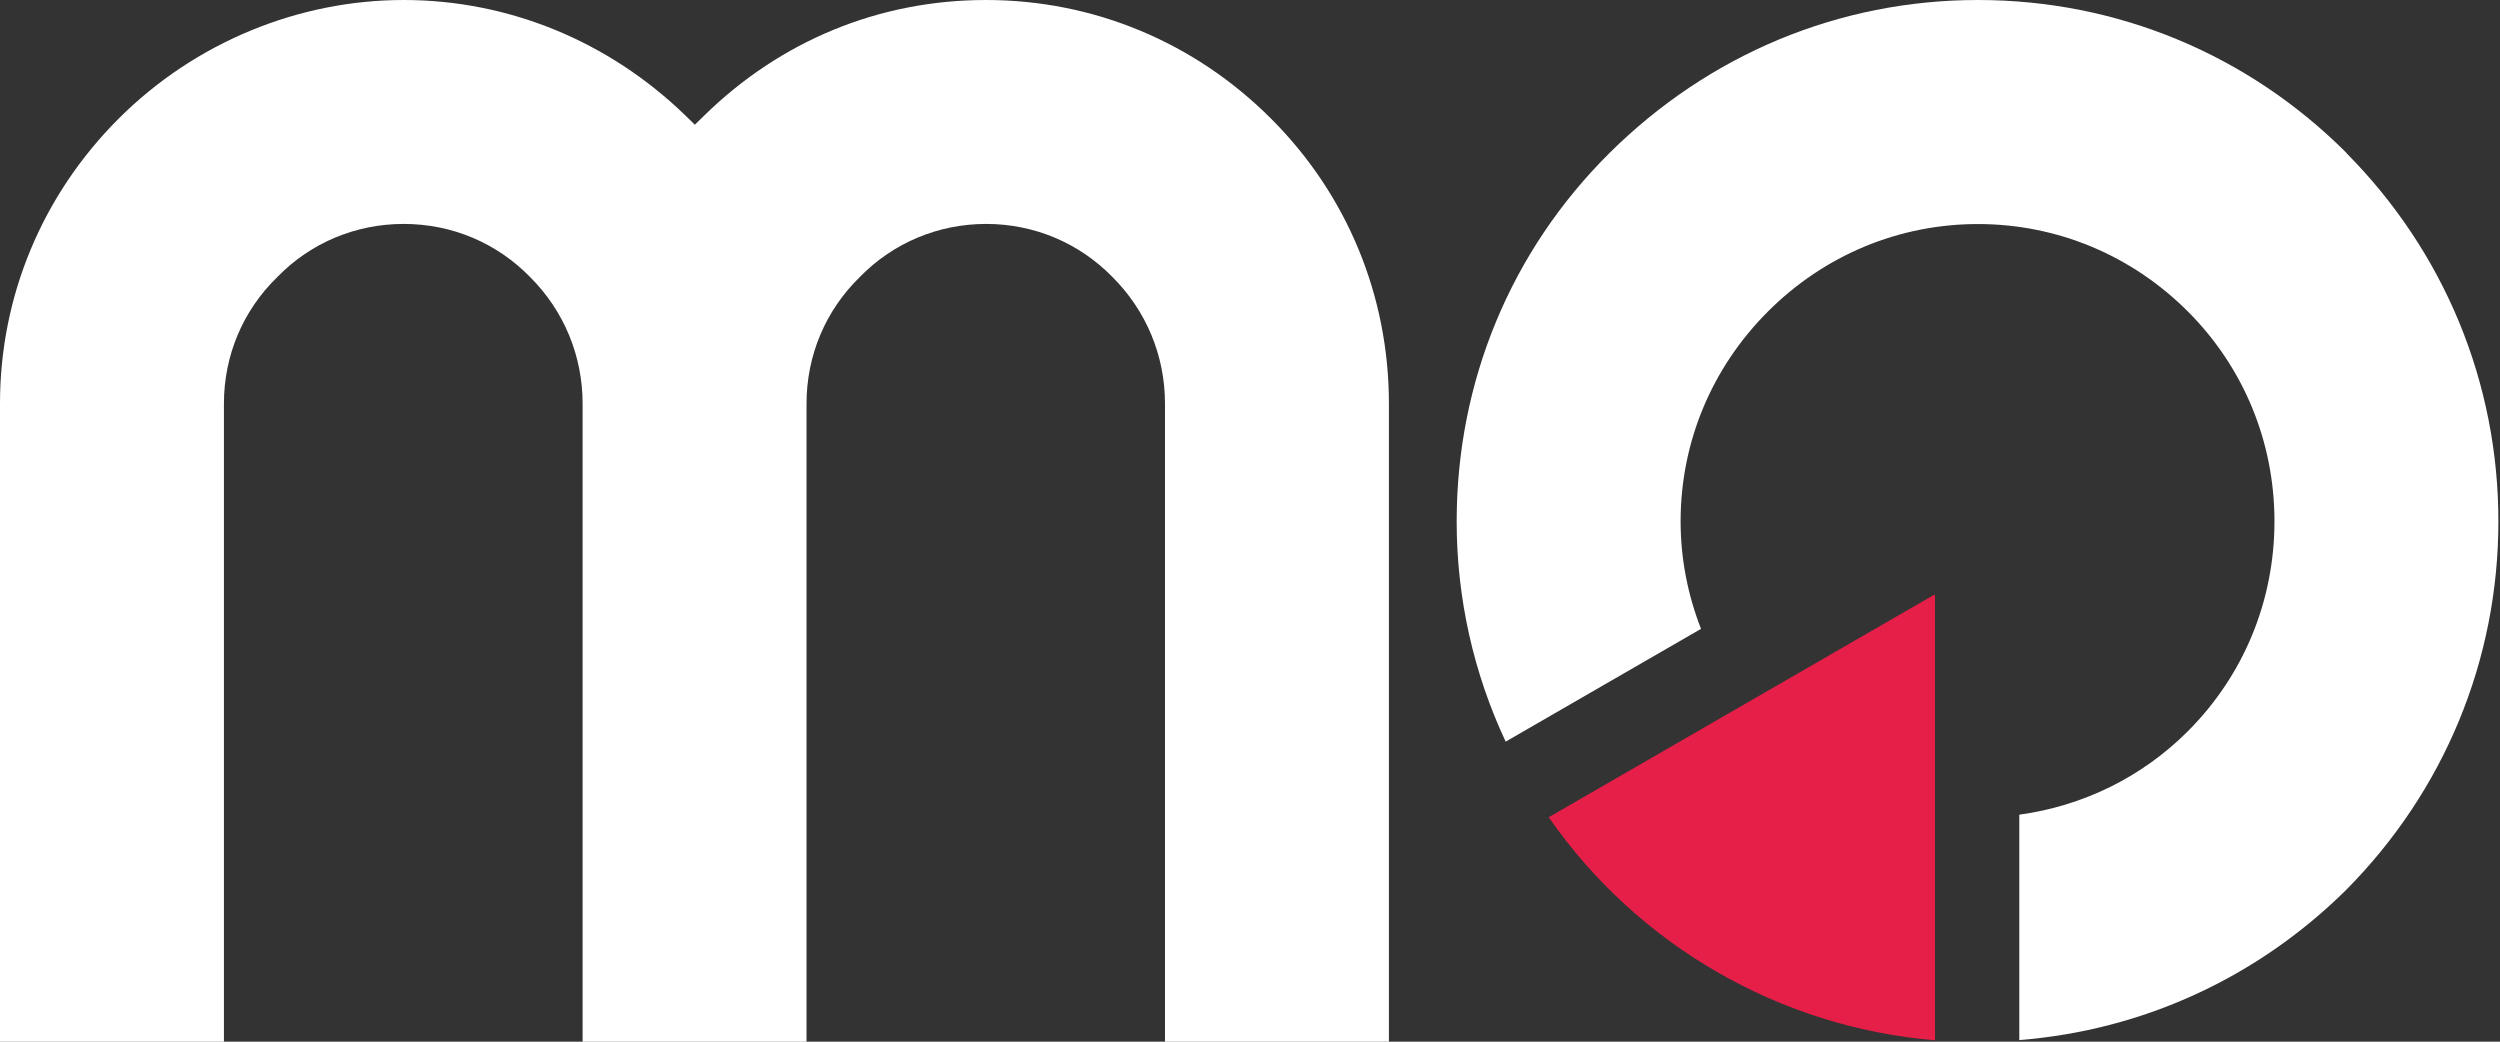 <svg width="372" height="155" viewBox="0 0 372 155" fill="none" xmlns="http://www.w3.org/2000/svg">
<rect x="0" y="0" width="372" height="155" fill="#333333" stroke="none"/>
<path fill-rule="evenodd" clip-rule="evenodd" d="M146.73 33.32C153.89 33.32 160.59 36.145 165.566 41.252C170.575 46.261 173.35 52.944 173.35 60.055V155.007H206.67V60.055C206.67 44.011 200.446 28.952 189.132 17.654C177.751 6.257 162.692 0 146.73 0C130.768 0 116.136 6.093 104.805 17.177L103.393 18.557L101.98 17.177C90.534 6.093 75.639 0 60.055 0C44.471 0 29.034 6.273 17.654 17.654C6.273 29.034 0 44.093 0 60.055V155.007H33.32V60.055C33.32 52.895 36.145 46.195 41.268 41.219C46.211 36.145 52.895 33.32 60.072 33.32C67.248 33.32 73.932 36.145 78.907 41.252C83.916 46.261 86.692 52.944 86.692 60.055V155.007H120.012V60.055C120.012 52.895 122.836 46.195 127.943 41.219C132.886 36.145 139.587 33.32 146.747 33.32H146.73Z" fill="white"/>
<path d="M287.926 154.809V88.563C287.926 88.563 287.86 88.465 287.811 88.497L230.449 121.604C243.669 140.654 264.853 152.888 287.926 154.793V154.809Z" fill="#E51F48"/>
<path fill-rule="evenodd" clip-rule="evenodd" d="M349.147 22.744C334.482 8.08 315.022 0 294.331 0C273.639 0 254.31 8.08 239.498 22.761C224.833 37.311 216.753 56.771 216.753 77.577C216.753 89.056 219.282 100.19 224.045 110.355L253.112 93.572C251.141 88.531 250.074 83.128 250.074 77.577C250.074 65.819 254.688 54.734 263.08 46.343C271.471 37.951 282.573 33.337 294.314 33.337C306.056 33.337 317.157 37.951 325.549 46.343C333.858 54.652 338.44 65.754 338.44 77.577C338.44 89.401 333.858 100.502 325.549 108.812C318.701 115.66 309.964 119.913 300.472 121.227V154.76C318.799 153.315 335.878 145.515 349.131 132.394C363.713 117.68 371.76 98.22 371.76 77.577C371.76 56.935 363.73 37.475 349.131 22.761L349.147 22.744Z" fill="white"/>
</svg>
